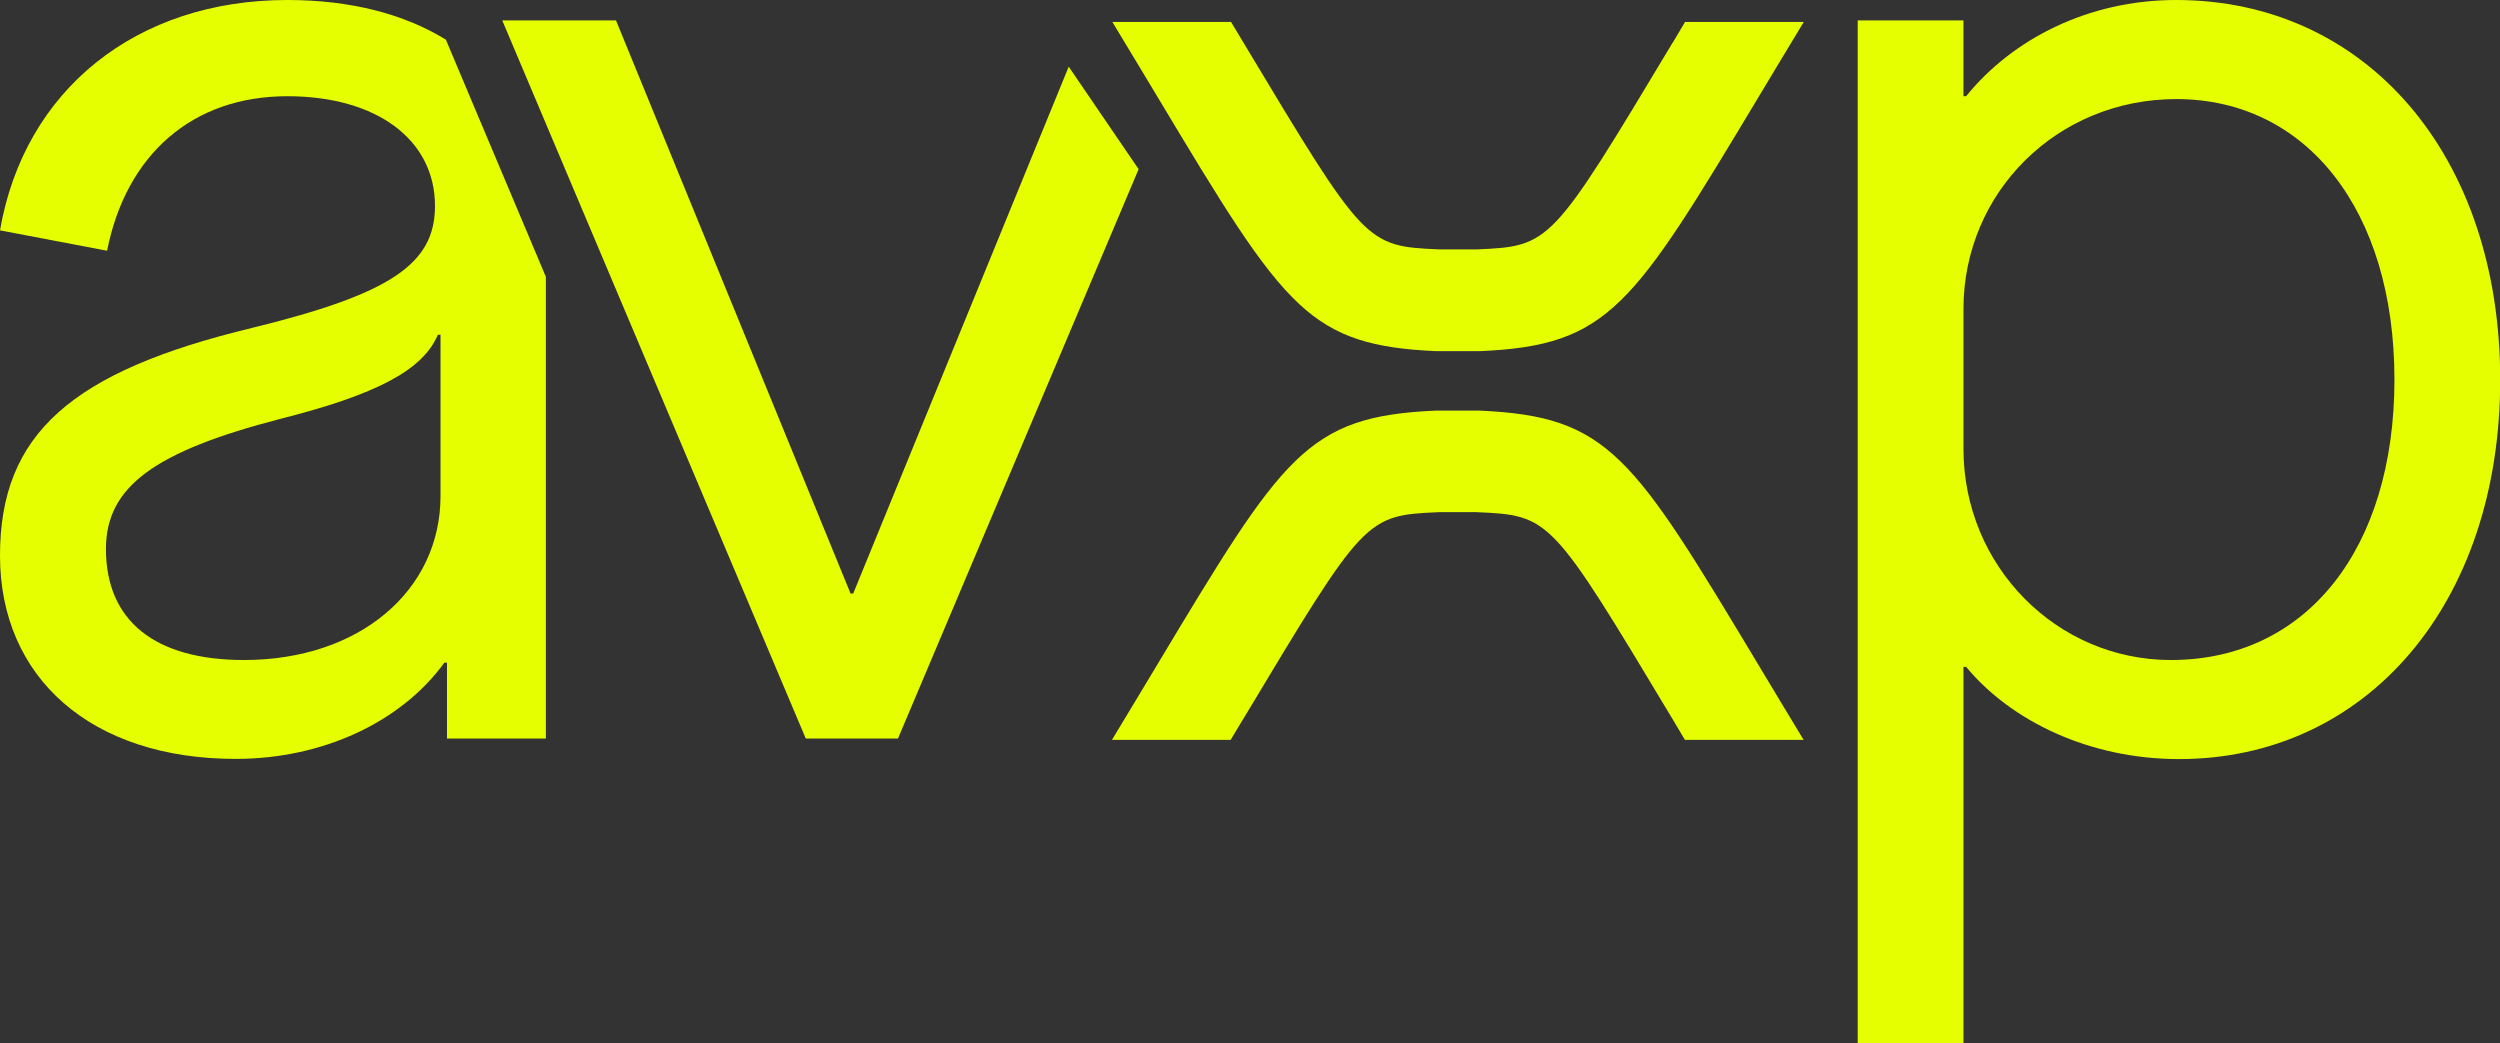 <?xml version="1.0" encoding="UTF-8"?>
<svg xmlns="http://www.w3.org/2000/svg" version="1.1" viewBox="0 0 131.21 54.76">
  <rect x="0" y="0" width="131.21" height="54.76" fill="#333333" stroke="none"/>
  <defs>
    <style>
      .cls-1 {
        fill: #e5ff00;
      }
    </style>
  </defs>
  <!-- Generator: Adobe Illustrator 28.7.0, SVG Export Plug-In . SVG Version: 1.2.0 Build 136)  -->
  <g>
    <g id="Ebene_1">
      <g>
        <path class="cls-1" d="M15.08,0C7.18,0,1.28,4.69,0,12.09l5.62,1.07c1-5.05,4.48-8.11,9.46-8.11,4.69,0,7.75,2.28,7.75,5.76,0,3.06-2.35,4.62-9.6,6.4C3.77,19.49,0,22.76,0,29.16s4.77,10.67,12.37,10.67c4.55,0,8.68-1.92,10.95-5.05h.14v3.98h5.19V14.53l-5.25-12.45C21.22.74,18.42,0,15.08,0ZM23.12,26.03c0,4.98-4.27,8.61-10.31,8.61-4.69,0-7.25-2.06-7.25-5.83,0-3.27,2.56-5.12,9.17-6.83,5.05-1.28,7.47-2.56,8.25-4.41h.14v8.46Z"/>
        <polygon class="cls-1" points="44.78 31.15 44.64 31.15 32.33 1.07 26.36 1.07 42.29 38.76 47.13 38.76 59.76 8.88 56.09 3.5 44.78 31.15"/>
        <path class="cls-1" d="M65.26,37.72c6.37-10.61,6.4-10.67,10.28-10.84h1.95c3.88.17,3.91.23,10.28,10.84.21.35.44.73.66,1.11h6.23c-.85-1.4-1.62-2.69-2.32-3.85-6.68-11.12-7.88-13.12-14.68-13.43h-2.18s-.12,0-.12,0c-6.8.3-8,2.31-14.68,13.43-.7,1.16-1.47,2.45-2.32,3.85h6.23c.23-.38.45-.75.66-1.1Z"/>
        <path class="cls-1" d="M87.78,2.25c-6.37,10.61-6.4,10.67-10.28,10.84h-1.95c-3.88-.17-3.91-.23-10.28-10.84-.21-.35-.44-.73-.66-1.1h-6.23c.75,1.24,1.44,2.39,2.08,3.45.08.13.16.27.24.4,3.45,5.75,5.44,9.05,7.49,10.96,1.92,1.78,3.9,2.32,7.18,2.47h2.24s.06,0,.06,0c6.8-.3,8-2.31,14.68-13.43.7-1.16,1.47-2.45,2.32-3.85h-6.23c-.23.38-.45.75-.66,1.11Z"/>
        <path class="cls-1" d="M114.21,0C109.59,0,105.61,2.06,103.19,5.05h-.14V1.07h-5.55v53.7h5.55v-19.77h.14c2.35,2.84,6.47,4.84,11.17,4.84,9.81,0,16.86-8.11,16.86-19.91S124.17,0,114.21,0ZM113.93,34.64c-5.97,0-10.88-4.91-10.88-11.09v-7.33c0-6.12,4.91-11.02,11.17-11.02,6.83,0,11.45,5.83,11.45,14.72s-4.62,14.72-11.73,14.72Z"/>
      </g>
    </g>
  </g>
</svg>